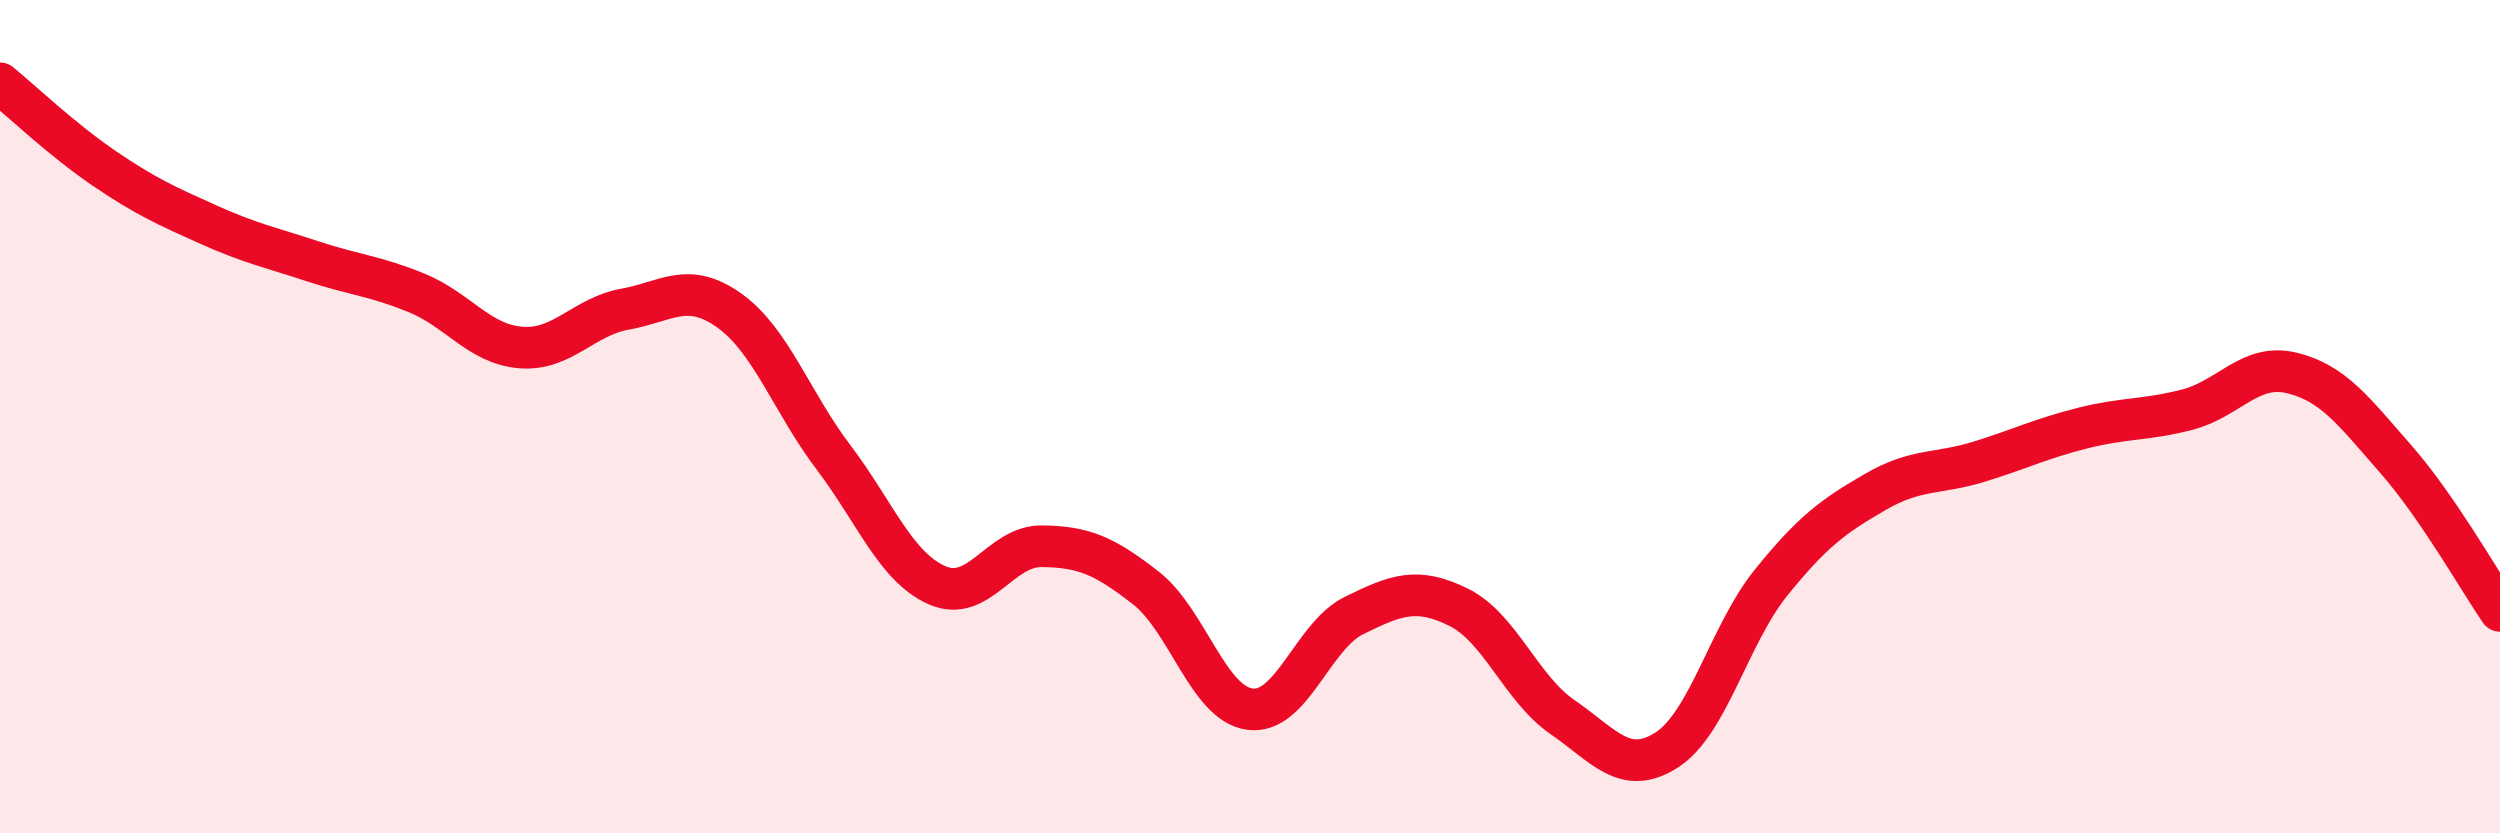
    <svg width="60" height="20" viewBox="0 0 60 20" xmlns="http://www.w3.org/2000/svg">
      <path
        d="M 0,2 C 0.5,2.41 1.5,3.36 2.5,4.04 C 3.5,4.72 4,4.94 5,5.39 C 6,5.84 6.5,5.94 7.5,6.27 C 8.5,6.6 9,6.62 10,7.03 C 11,7.44 11.5,8.26 12.5,8.34 C 13.5,8.42 14,7.6 15,7.42 C 16,7.24 16.5,6.74 17.5,7.45 C 18.5,8.16 19,9.65 20,10.97 C 21,12.29 21.5,13.62 22.5,14.05 C 23.5,14.48 24,13.1 25,13.11 C 26,13.12 26.5,13.33 27.5,14.11 C 28.5,14.89 29,16.89 30,17.02 C 31,17.15 31.5,15.26 32.5,14.77 C 33.5,14.28 34,14.08 35,14.57 C 36,15.06 36.5,16.52 37.5,17.21 C 38.5,17.9 39,18.64 40,18 C 41,17.36 41.5,15.23 42.5,13.99 C 43.5,12.75 44,12.39 45,11.81 C 46,11.23 46.5,11.39 47.5,11.08 C 48.5,10.77 49,10.52 50,10.27 C 51,10.02 51.5,10.09 52.5,9.83 C 53.5,9.57 54,8.71 55,8.95 C 56,9.19 56.5,9.88 57.5,11.02 C 58.5,12.16 59.5,13.93 60,14.66L60 20L0 20Z"
        fill="#EB0A25"
        opacity="0.1"
        stroke-linecap="round"
        stroke-linejoin="round"
      />
      <path
        d="M 0,2 C 0.5,2.41 1.5,3.36 2.5,4.04 C 3.5,4.72 4,4.94 5,5.39 C 6,5.84 6.5,5.94 7.5,6.27 C 8.5,6.6 9,6.62 10,7.03 C 11,7.44 11.5,8.26 12.5,8.34 C 13.5,8.42 14,7.6 15,7.42 C 16,7.24 16.5,6.74 17.5,7.45 C 18.5,8.16 19,9.65 20,10.97 C 21,12.29 21.5,13.62 22.5,14.05 C 23.5,14.48 24,13.1 25,13.11 C 26,13.12 26.5,13.33 27.5,14.11 C 28.5,14.89 29,16.89 30,17.02 C 31,17.15 31.5,15.26 32.5,14.77 C 33.5,14.28 34,14.08 35,14.57 C 36,15.06 36.5,16.52 37.5,17.21 C 38.5,17.9 39,18.64 40,18 C 41,17.36 41.5,15.23 42.5,13.99 C 43.5,12.75 44,12.39 45,11.81 C 46,11.23 46.5,11.39 47.5,11.08 C 48.5,10.77 49,10.52 50,10.27 C 51,10.02 51.5,10.09 52.5,9.83 C 53.5,9.57 54,8.71 55,8.95 C 56,9.19 56.5,9.88 57.5,11.02 C 58.5,12.16 59.5,13.93 60,14.66"
        stroke="#EB0A25"
        stroke-width="1"
        fill="none"
        stroke-linecap="round"
        stroke-linejoin="round"
      />
    </svg>
  